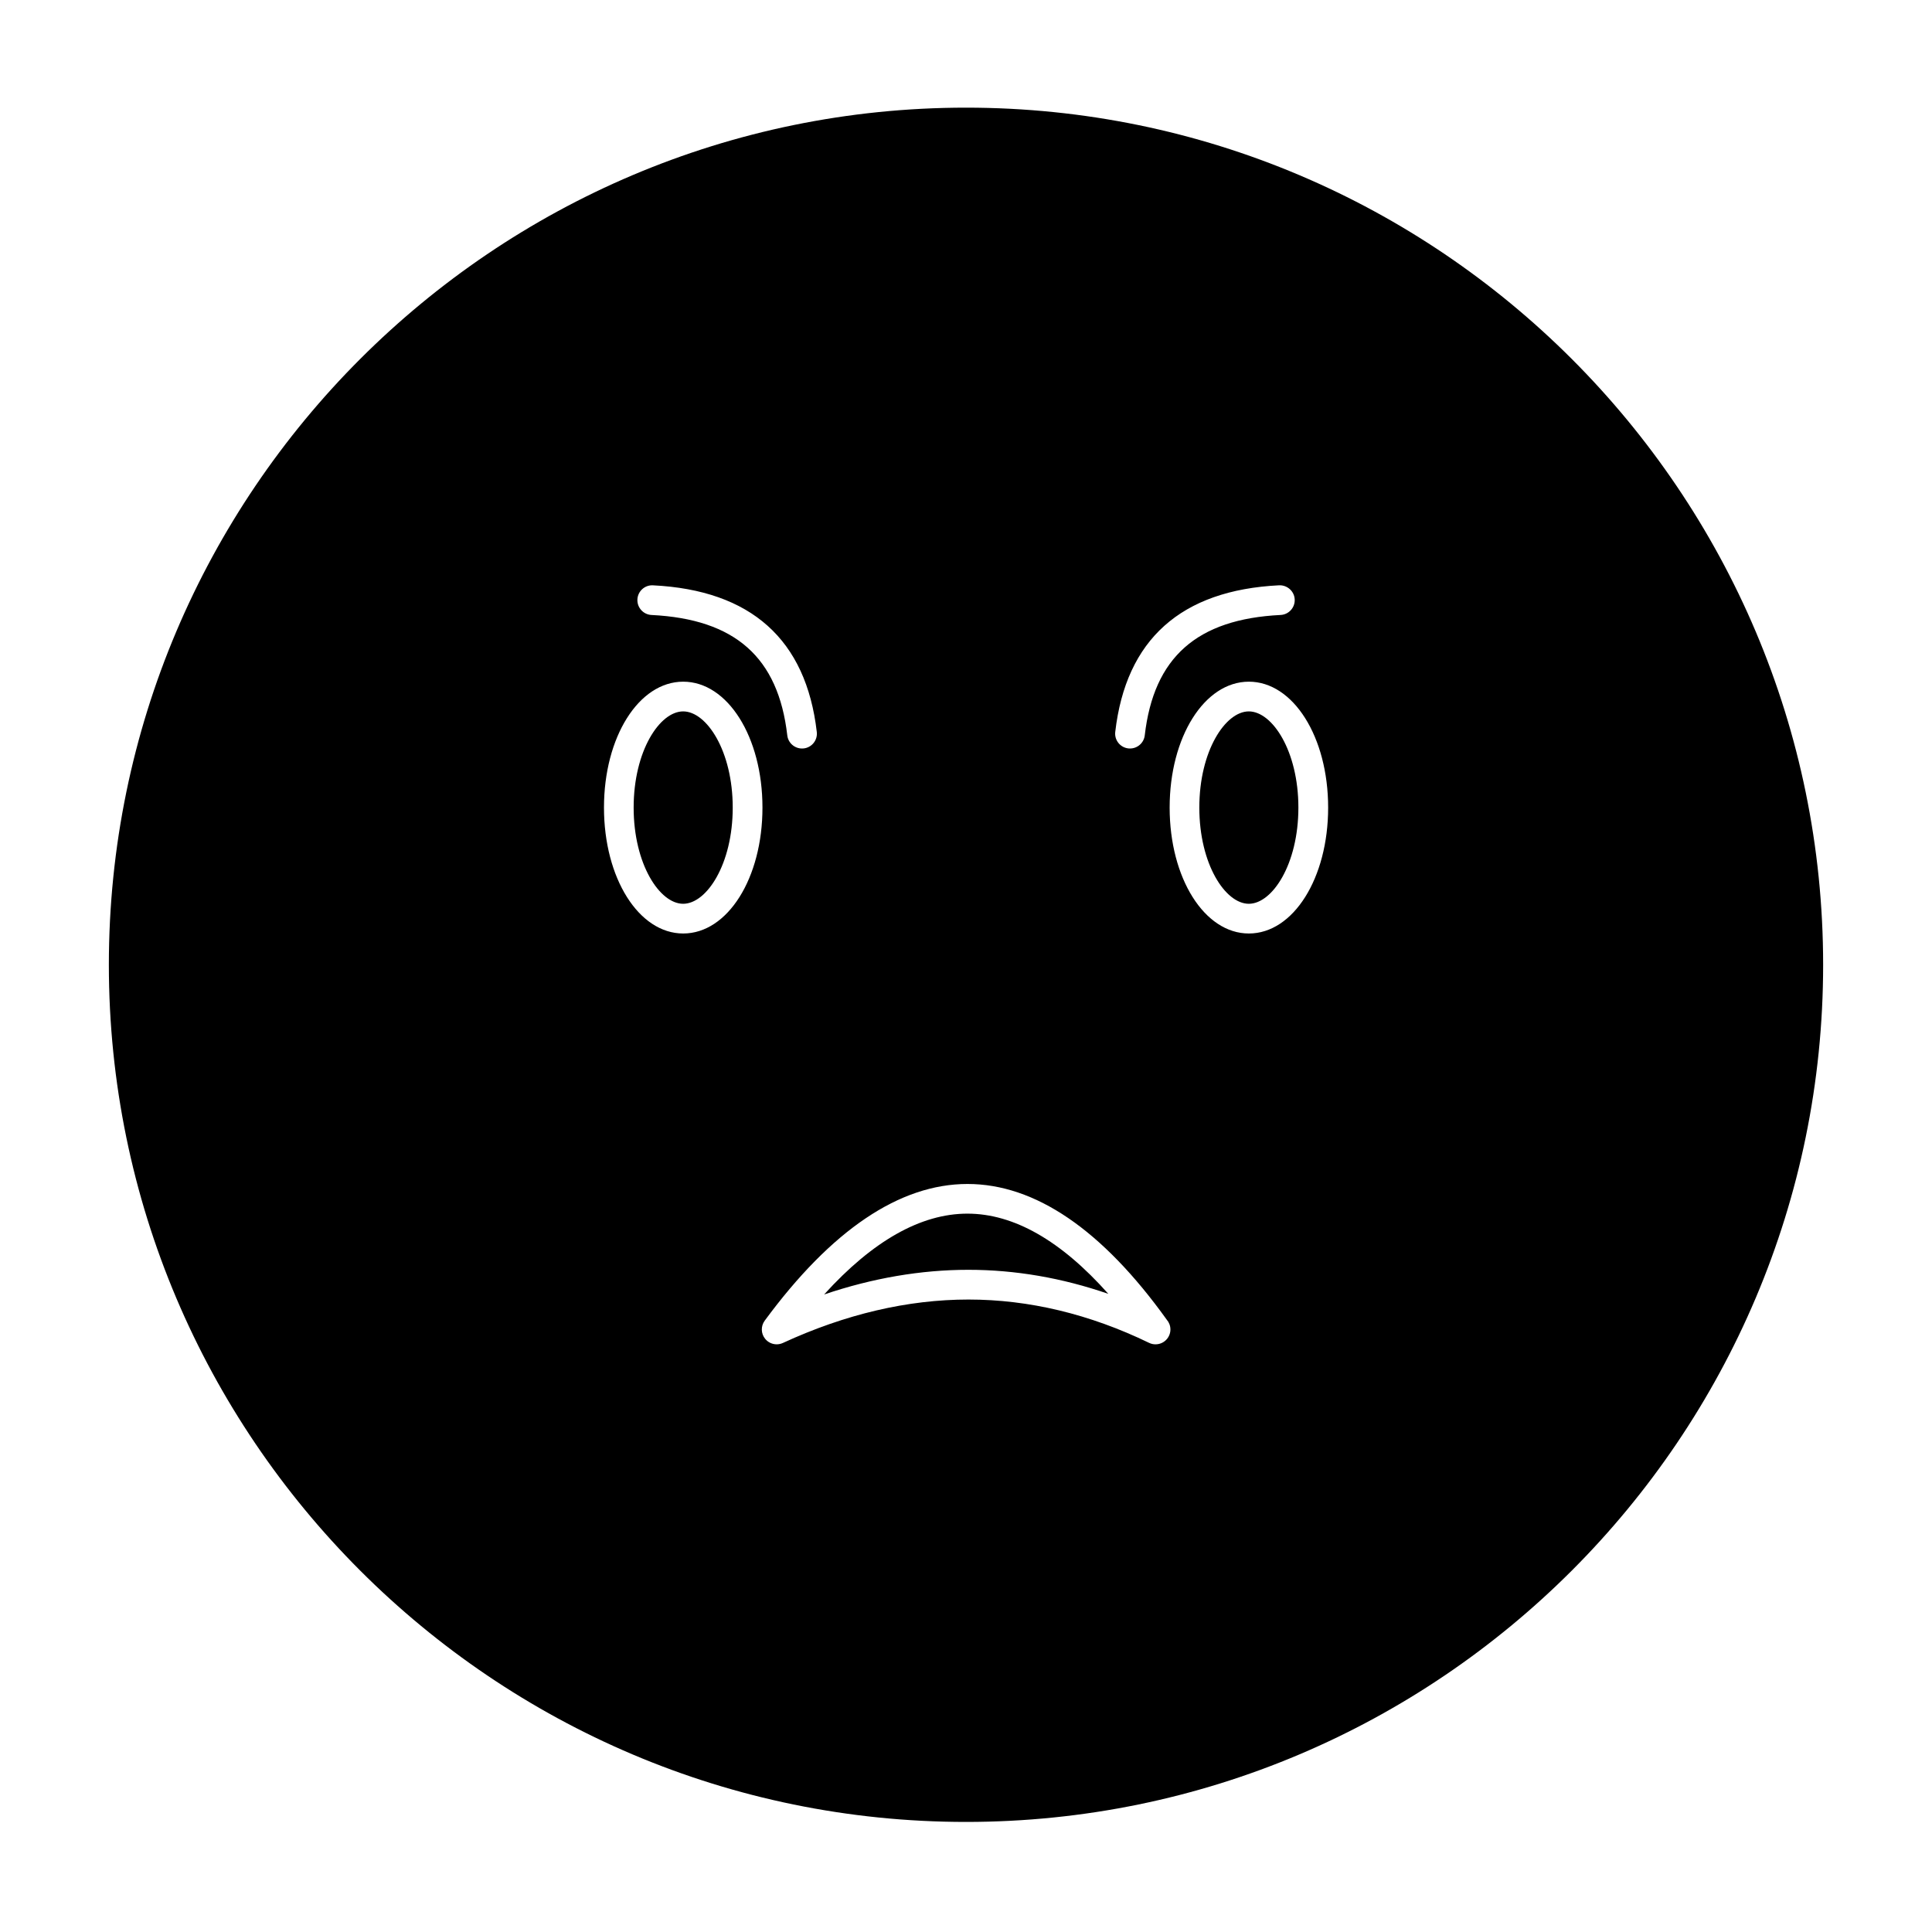 <?xml version="1.0" encoding="UTF-8"?>
<!-- Uploaded to: ICON Repo, www.iconrepo.com, Generator: ICON Repo Mixer Tools -->
<svg fill="#000000" width="800px" height="800px" version="1.1" viewBox="144 144 512 512" xmlns="http://www.w3.org/2000/svg">
 <path d="m338.18 358.02c0 15.023-6.922 25.492-13.137 25.492-6.207 0-13.121-10.473-13.121-25.492 0-15.027 6.914-25.492 13.121-25.492 6.211 0 13.137 10.469 13.137 25.492zm136.77-25.492c-6.207 0-13.117 10.469-13.117 25.492s6.914 25.492 13.117 25.492c6.215 0 13.137-10.473 13.137-25.492 0-15.023-6.926-25.492-13.137-25.492zm-74.57 133.1c-12.336 0-25.074 7.195-37.98 21.422 12.852-4.344 25.66-6.539 38.23-6.539 12.414 0 24.836 2.141 37.09 6.375-12.543-14.117-25.062-21.258-37.34-21.258zm226.77-65.949c0 125.25-101.9 227.15-227.15 227.15s-227.15-101.9-227.15-227.15 101.9-227.15 227.15-227.15 227.15 101.9 227.15 227.15zm-184.14-57.344c0.152 0.02 0.305 0.023 0.457 0.023 1.973 0 3.672-1.477 3.906-3.484 2.383-20.668 13.824-30.805 36-31.902 2.172-0.105 3.844-1.953 3.738-4.125s-1.98-3.824-4.125-3.738c-25.992 1.285-40.605 14.359-43.434 38.863-0.25 2.16 1.297 4.113 3.457 4.363zm-130.09-39.484c-0.105 2.168 1.566 4.016 3.734 4.125 22.164 1.098 33.598 11.234 35.984 31.902 0.23 2.008 1.934 3.484 3.906 3.484 0.152 0 0.305-0.008 0.457-0.023 2.16-0.25 3.707-2.203 3.457-4.359-2.828-24.5-17.434-37.578-43.414-38.863-2.176-0.117-4.019 1.559-4.125 3.734zm33.141 55.168c0-18.711-9.227-33.367-21.008-33.367-11.77 0-20.992 14.656-20.992 33.367 0 18.707 9.223 33.367 20.992 33.367 11.781 0 21.008-14.656 21.008-33.367zm108.11 138.3c0-0.98-0.359-1.883-0.957-2.57-17.129-23.879-34.898-35.984-52.82-35.984-17.973 0-36.051 12.188-53.738 36.223-1.066 1.445-1.016 3.43 0.121 4.82 0.766 0.941 1.895 1.449 3.051 1.449 0.555 0 1.117-0.117 1.645-0.359 16.562-7.637 33.109-11.508 49.176-11.508 16.039 0 32.141 3.859 47.852 11.473 0.566 0.273 1.168 0.41 1.766 0.395 2.16-0.02 3.906-1.773 3.906-3.938zm41.801-138.3c0-18.711-9.23-33.367-21.012-33.367-11.77 0-20.992 14.656-20.992 33.367 0 18.707 9.219 33.367 20.992 33.367 11.785 0 21.012-14.656 21.012-33.367z"/>
</svg>